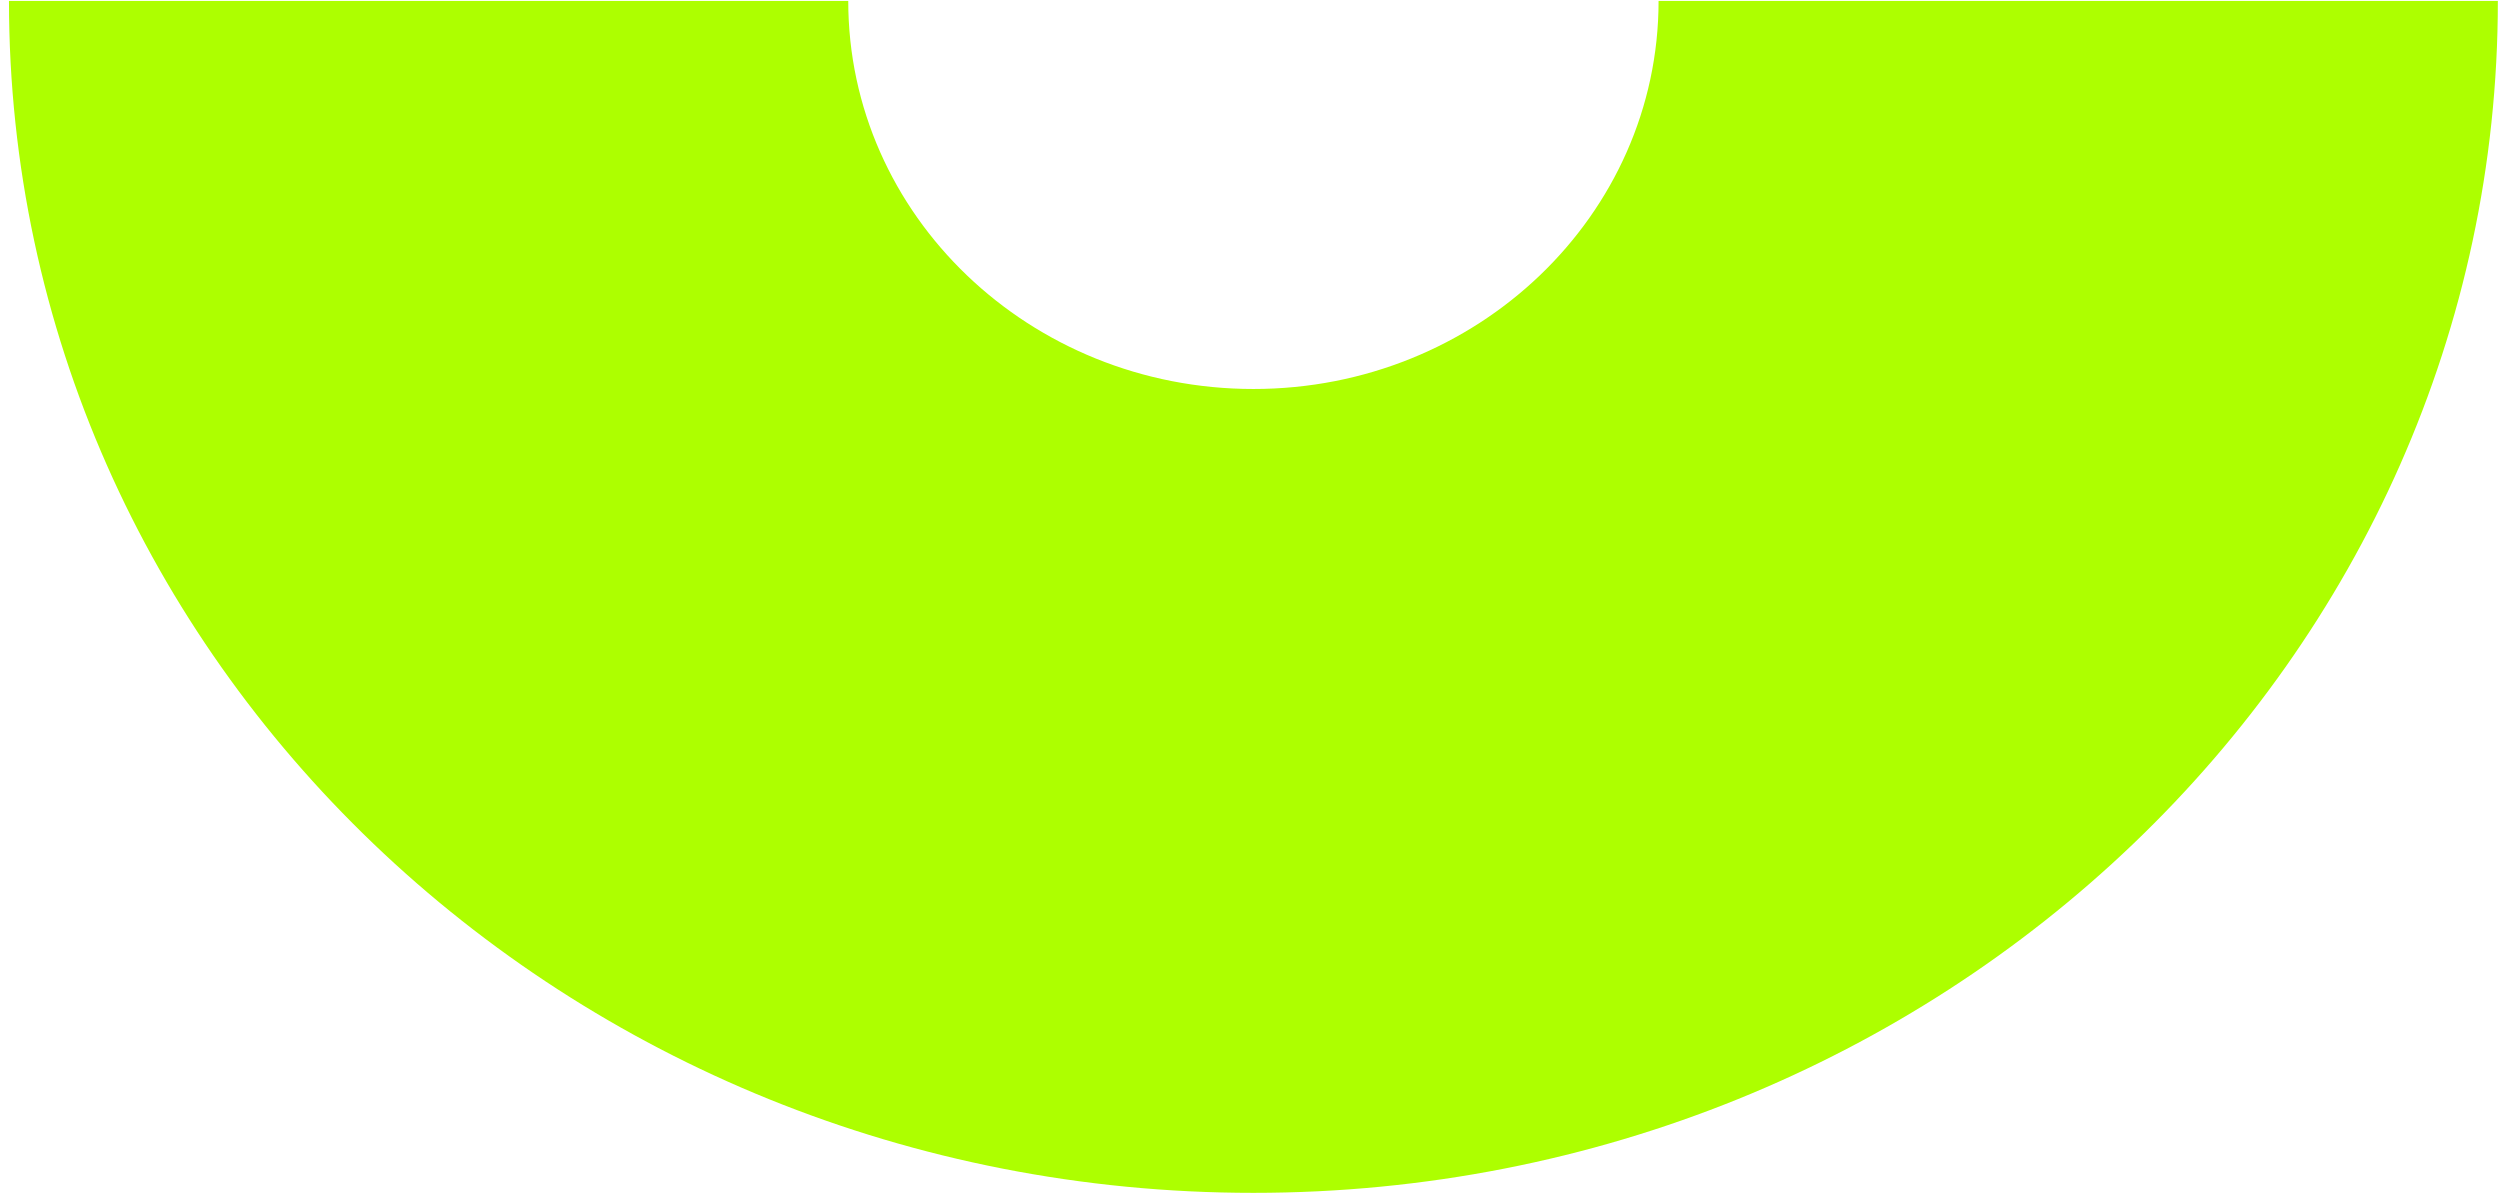 <?xml version="1.0" encoding="UTF-8"?> <svg xmlns="http://www.w3.org/2000/svg" width="277" height="133" viewBox="0 0 277 133" fill="none"> <path fill-rule="evenodd" clip-rule="evenodd" d="M93.986 0.102H0.994C0.994 73.04 62.727 132.168 138.878 132.168C215.029 132.168 276.762 73.04 276.762 0.102L183.77 0.102C183.77 23.849 163.672 43.1 138.878 43.1C114.084 43.1 93.986 23.849 93.986 0.102Z" fill="#ADFF00"></path> </svg> 